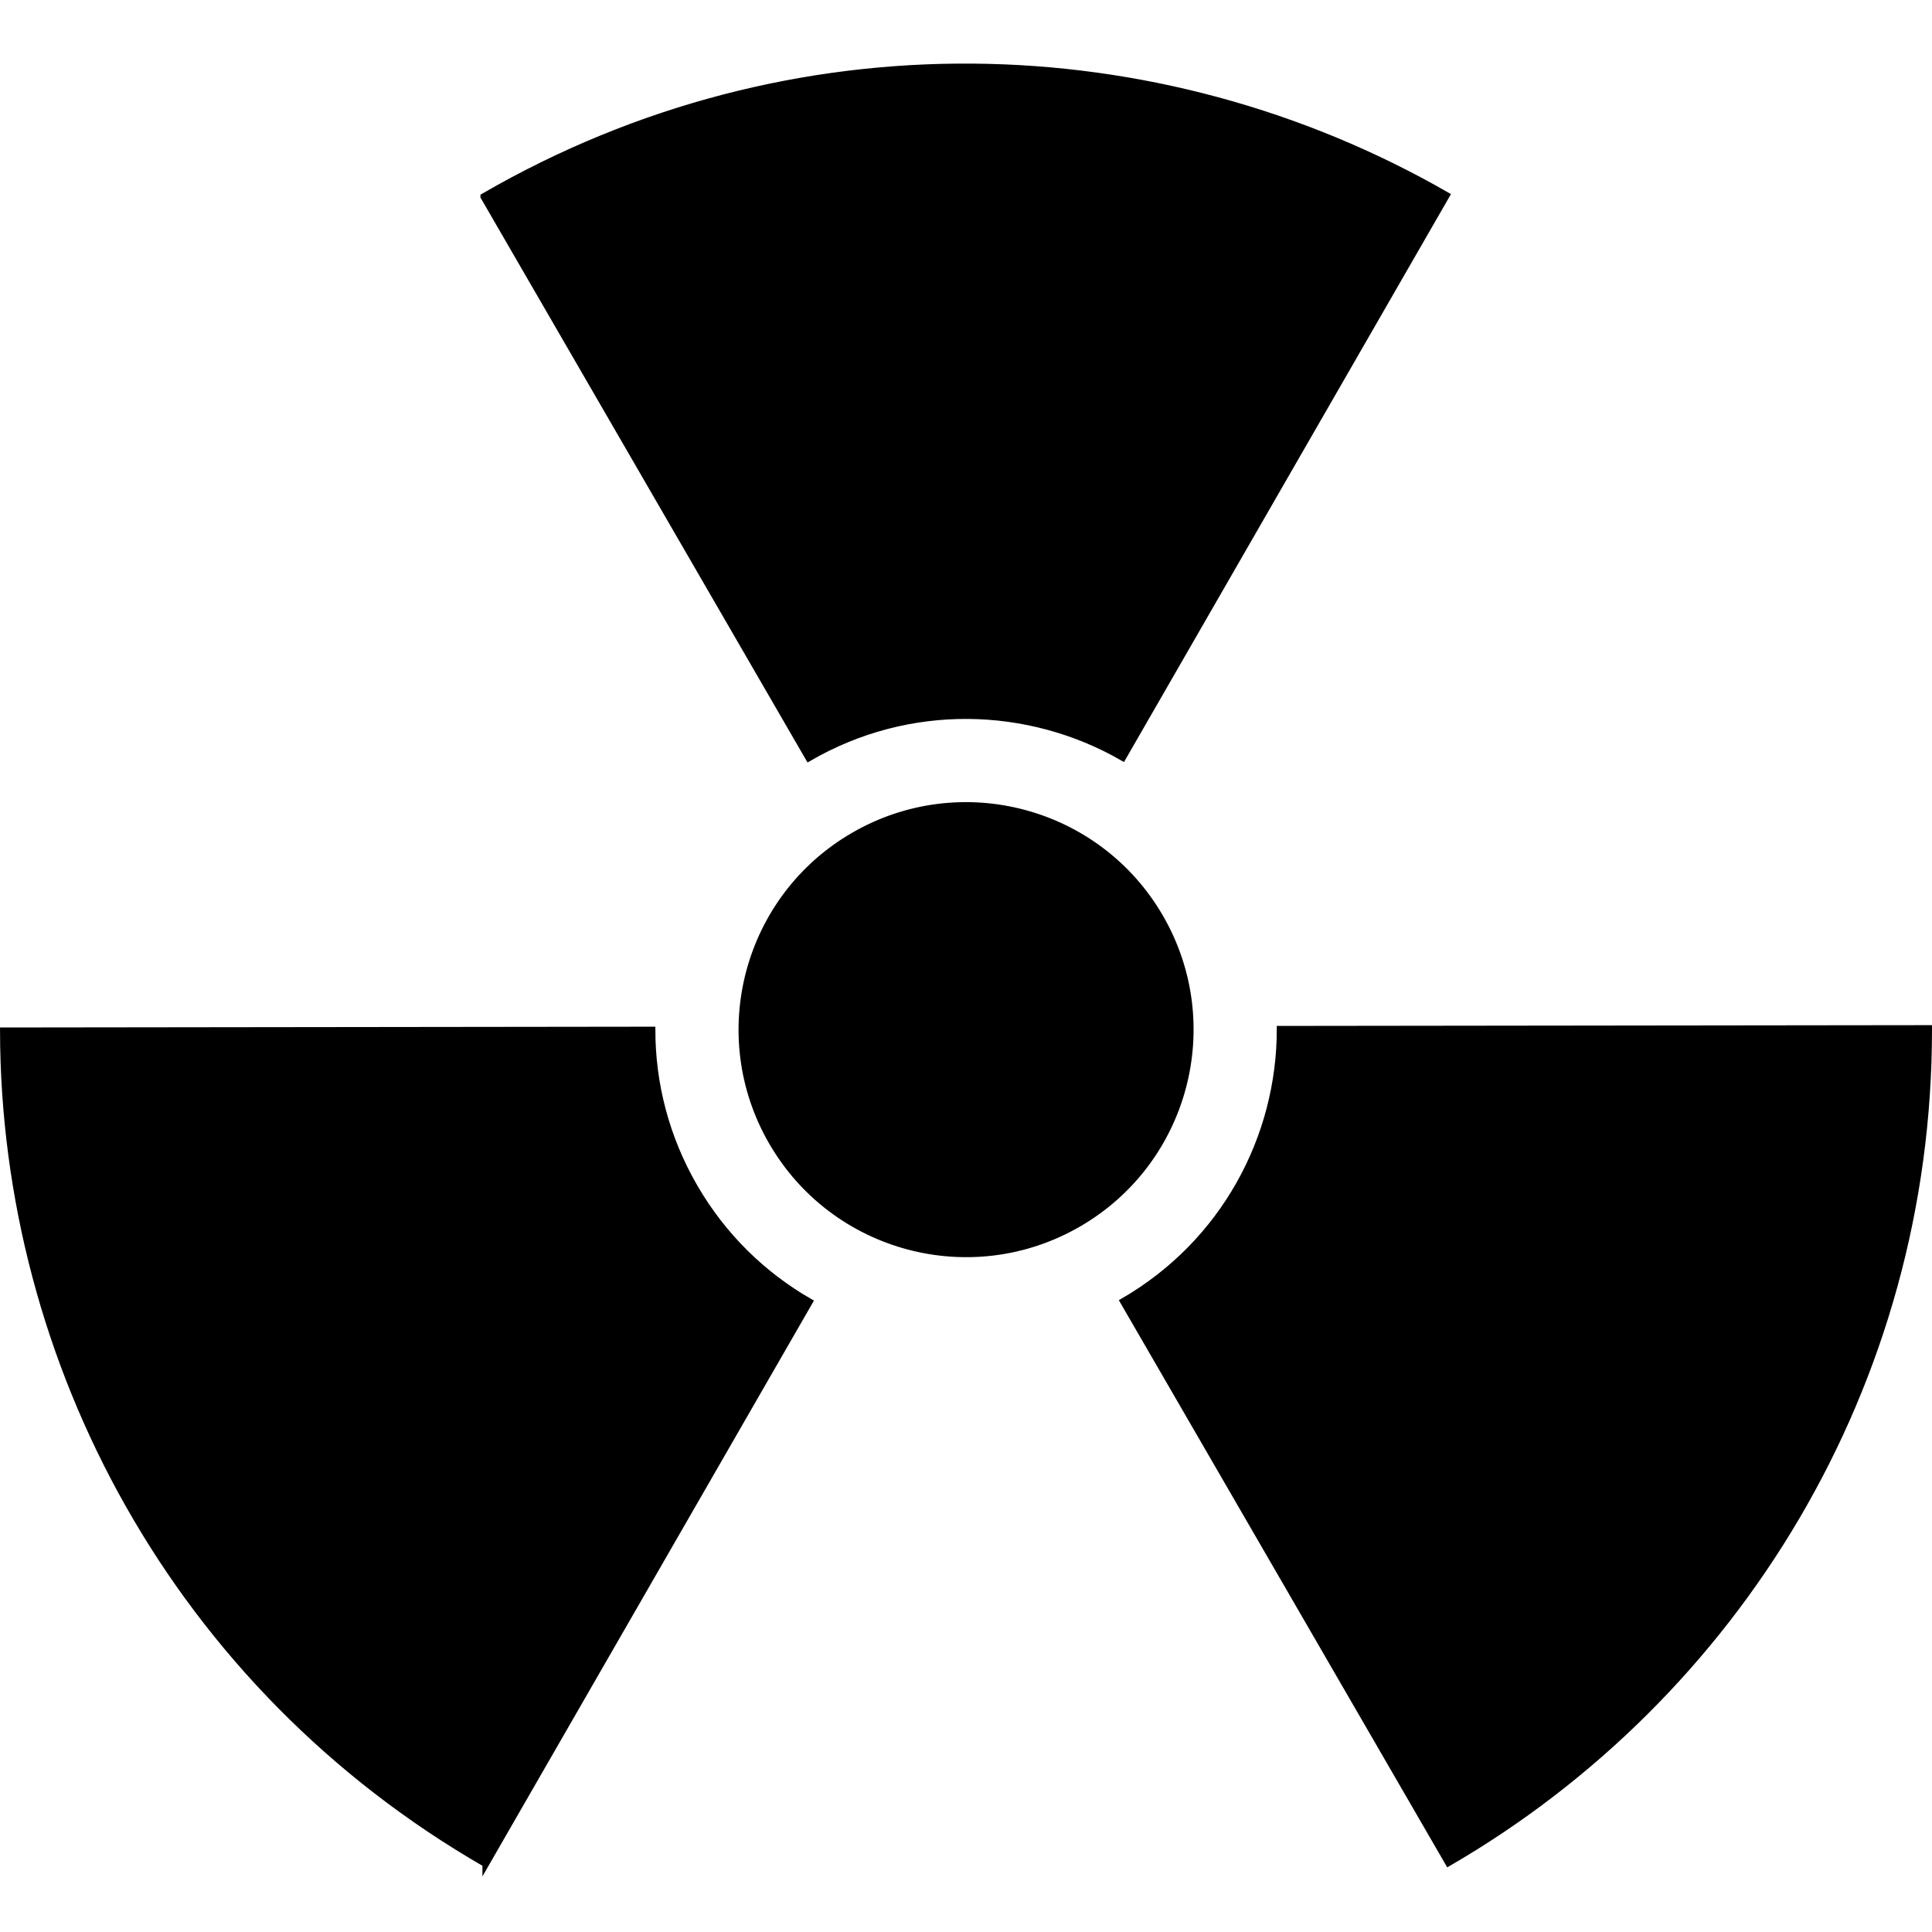 <?xml version="1.0" encoding="utf-8"?>
<!-- Created by: Science Figures, www.sciencefigures.org, Generator: Science Figures Editor -->
<svg version="1.1" id="Layer_1" xmlns="http://www.w3.org/2000/svg" xmlns:xlink="http://www.w3.org/1999/xlink" 
	 width="800px" height="800px" viewBox="0 0 288.679 269.68" enable-background="new 0 0 288.679 269.68"
	 xml:space="preserve">
<g>
	<path id="changecolor_2_" d="M103.743,167.859c-4.282-7.396-6.318-15.476-6.32-23.451l-96.921,0.119
		c0.107,49.659,25.952,97.909,72.083,124.469l0,0.001l48.351-83.978C114.02,181.047,108.025,175.258,103.743,167.859z
		 M120.841,103.745c15.028-8.701,32.875-8.132,46.923-0.063l48.357-83.996C173.062-5.05,118.353-6.793,72.286,19.877l0,0.001
		L120.841,103.745L120.841,103.745z M191.277,144.295c0.004,16.201-8.389,31.962-23.417,40.662l48.567,83.882
		c42.951-24.922,71.815-71.43,71.751-124.659c0-0.001,0-0.001,0-0.002L191.277,144.295z M173.333,127.571
		c-9.267-16.007-29.756-21.471-45.763-12.203c-16.008,9.267-21.471,29.757-12.203,45.763c9.267,16.007,29.756,21.47,45.763,12.204
		C177.137,164.068,182.6,143.579,173.333,127.571z"/>
	<path id="changecolor_1_" fill="none" stroke="#000000" stroke-miterlimit="10" d="M103.743,167.859
		c-4.282-7.396-6.318-15.476-6.32-23.451l-96.921,0.119c0.107,49.659,25.952,97.909,72.083,124.469l0,0.001l48.351-83.978
		C114.02,181.047,108.025,175.258,103.743,167.859z M120.841,103.745c15.028-8.701,32.875-8.132,46.923-0.063l48.357-83.996
		C173.062-5.05,118.353-6.793,72.286,19.877l0,0.001L120.841,103.745L120.841,103.745z M191.277,144.295
		c0.004,16.201-8.389,31.962-23.417,40.662l48.567,83.882c42.951-24.922,71.815-71.43,71.751-124.659c0-0.001,0-0.001,0-0.002
		L191.277,144.295z M173.333,127.571c-9.267-16.007-29.756-21.471-45.763-12.203c-16.008,9.267-21.471,29.757-12.203,45.763
		c9.267,16.007,29.756,21.47,45.763,12.204C177.137,164.068,182.6,143.579,173.333,127.571z"/>
</g>
</svg>